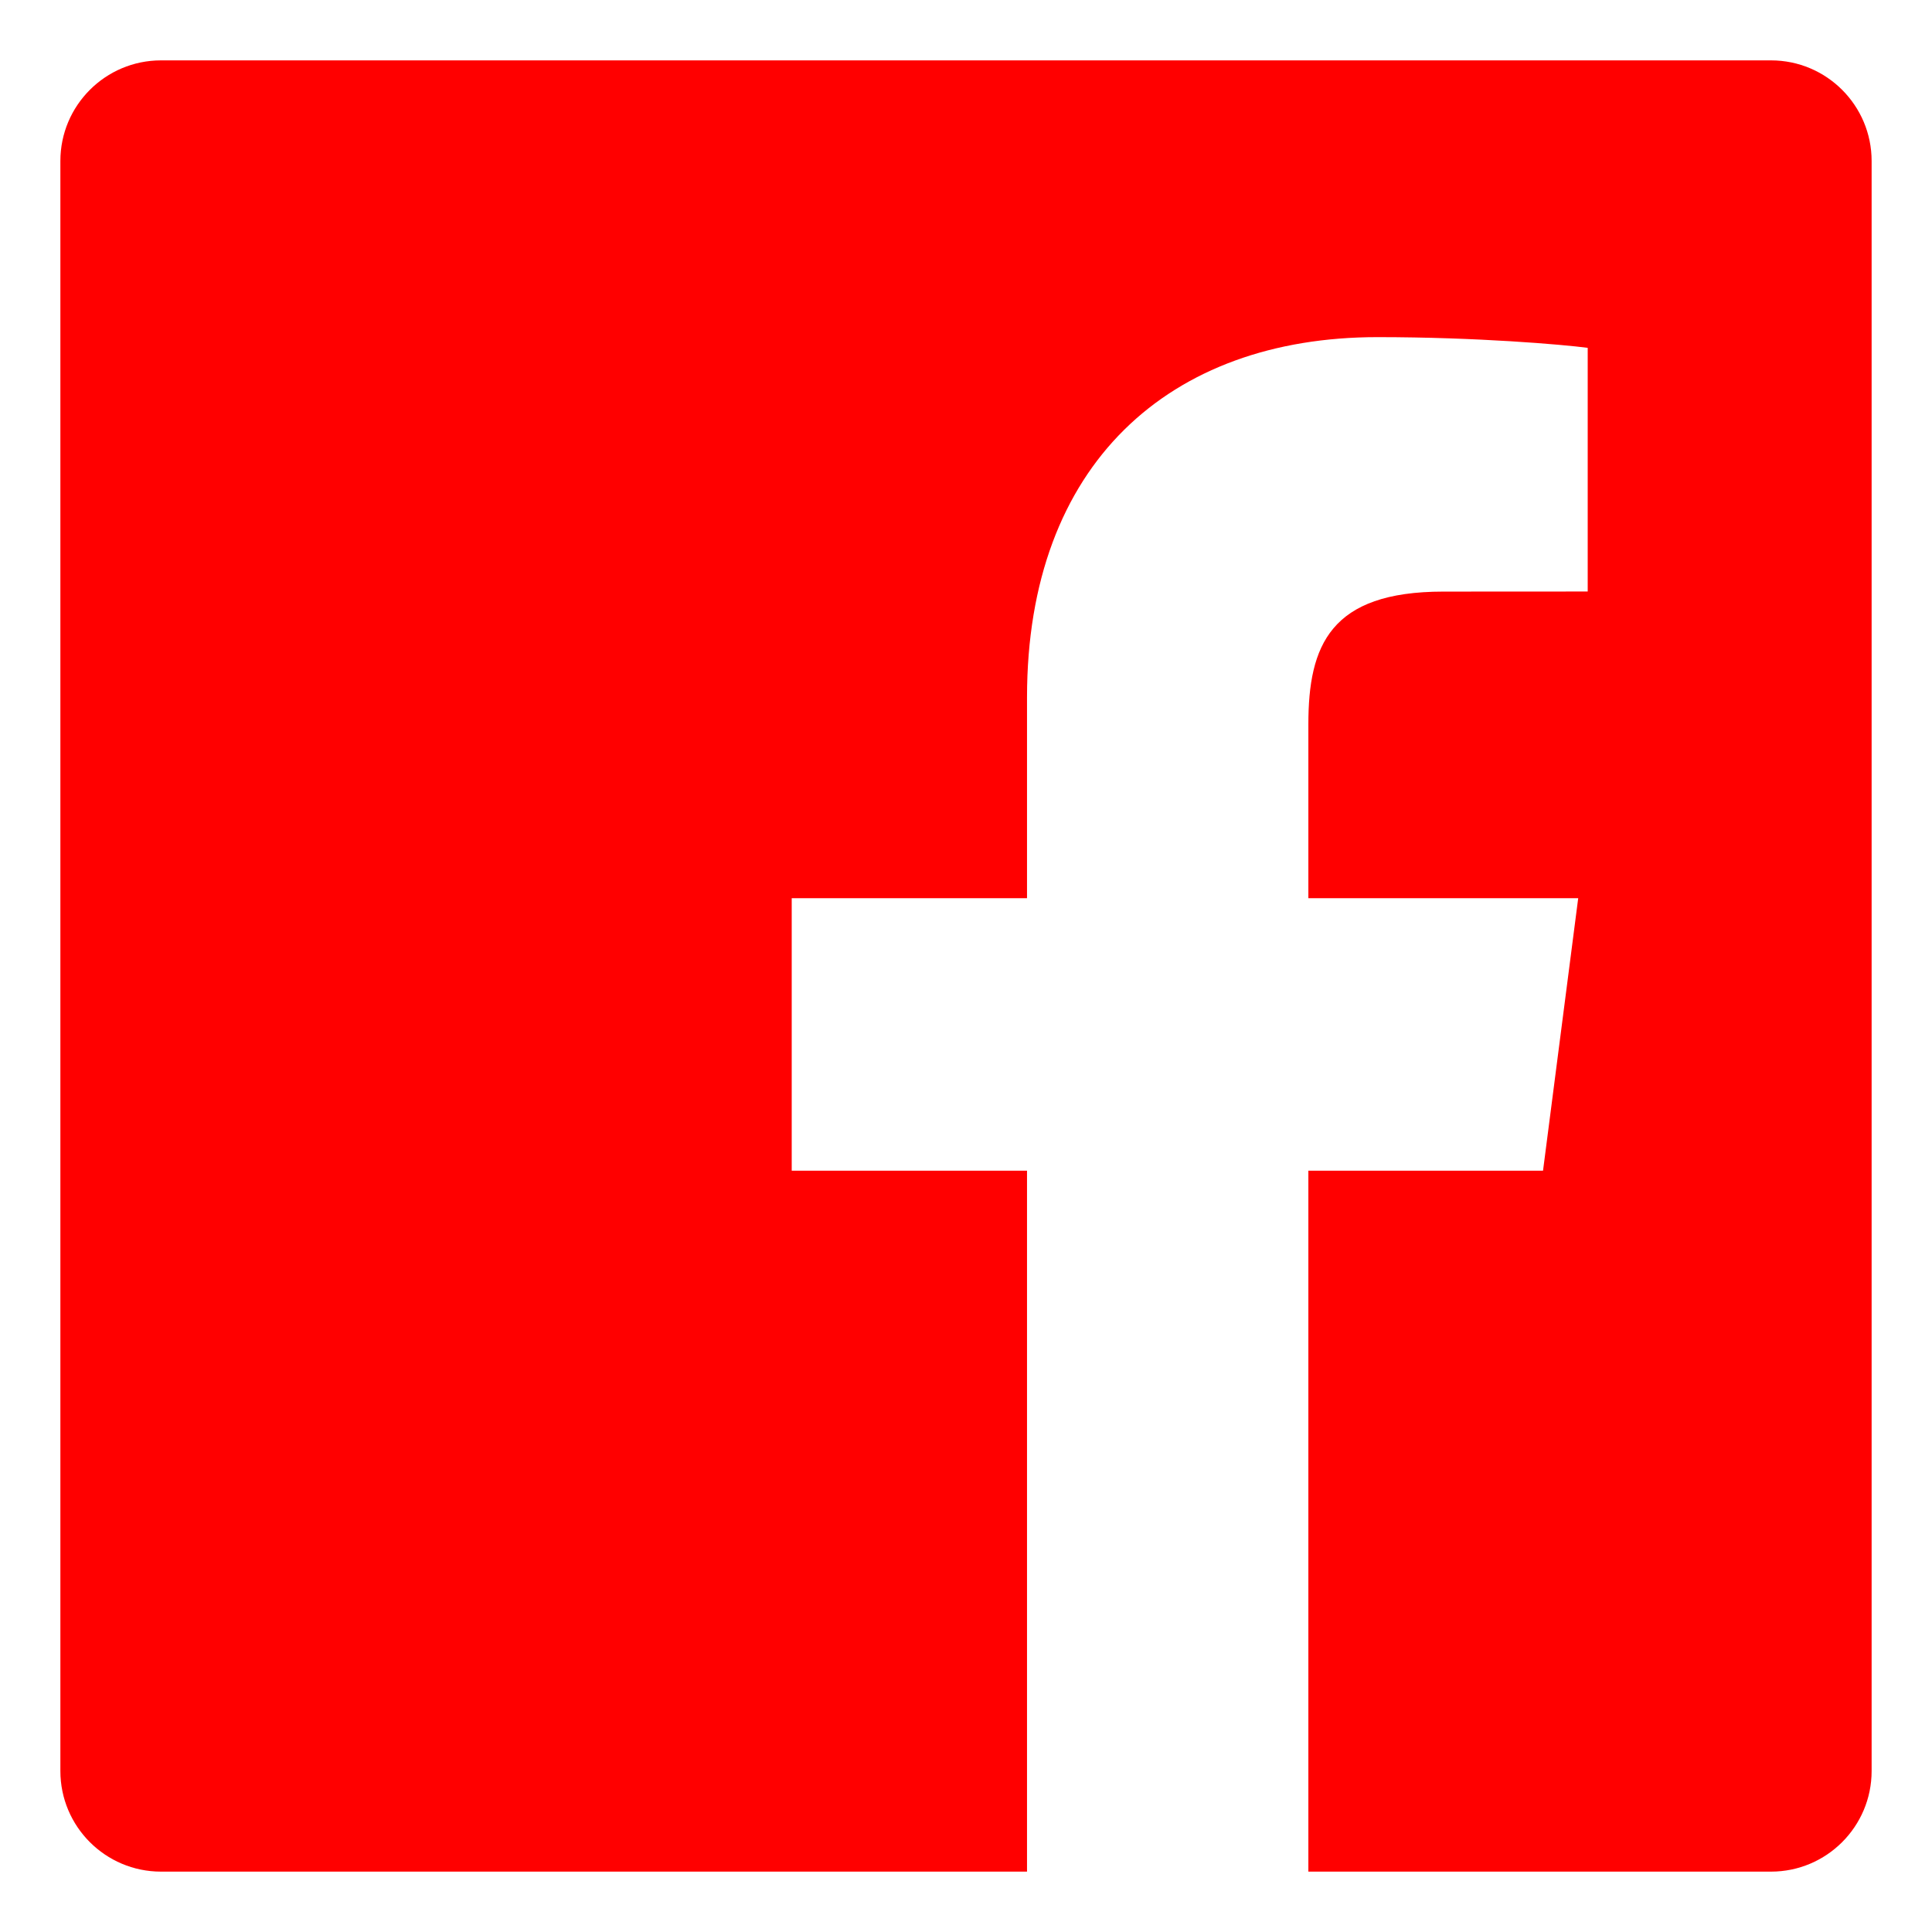 <svg width="24" height="24" viewBox="0 0 24 24" fill="none" xmlns="http://www.w3.org/2000/svg">
<path d="M16.253 23.25V14.543H19.168L19.605 11.158H16.253V8.997C16.253 8.017 16.525 7.349 17.93 7.349L19.723 7.348V4.321C19.413 4.28 18.349 4.188 17.111 4.188C14.527 4.188 12.758 5.765 12.758 8.662V11.158H9.835V14.543H12.758V23.25H2C1.31 23.25 0.75 22.69 0.75 22V2C0.75 1.31 1.31 0.75 2 0.75H22C22.69 0.75 23.25 1.31 23.25 2V22C23.25 22.69 22.69 23.25 22 23.25H16.253Z" fill="#FF0000"/>
</svg>
